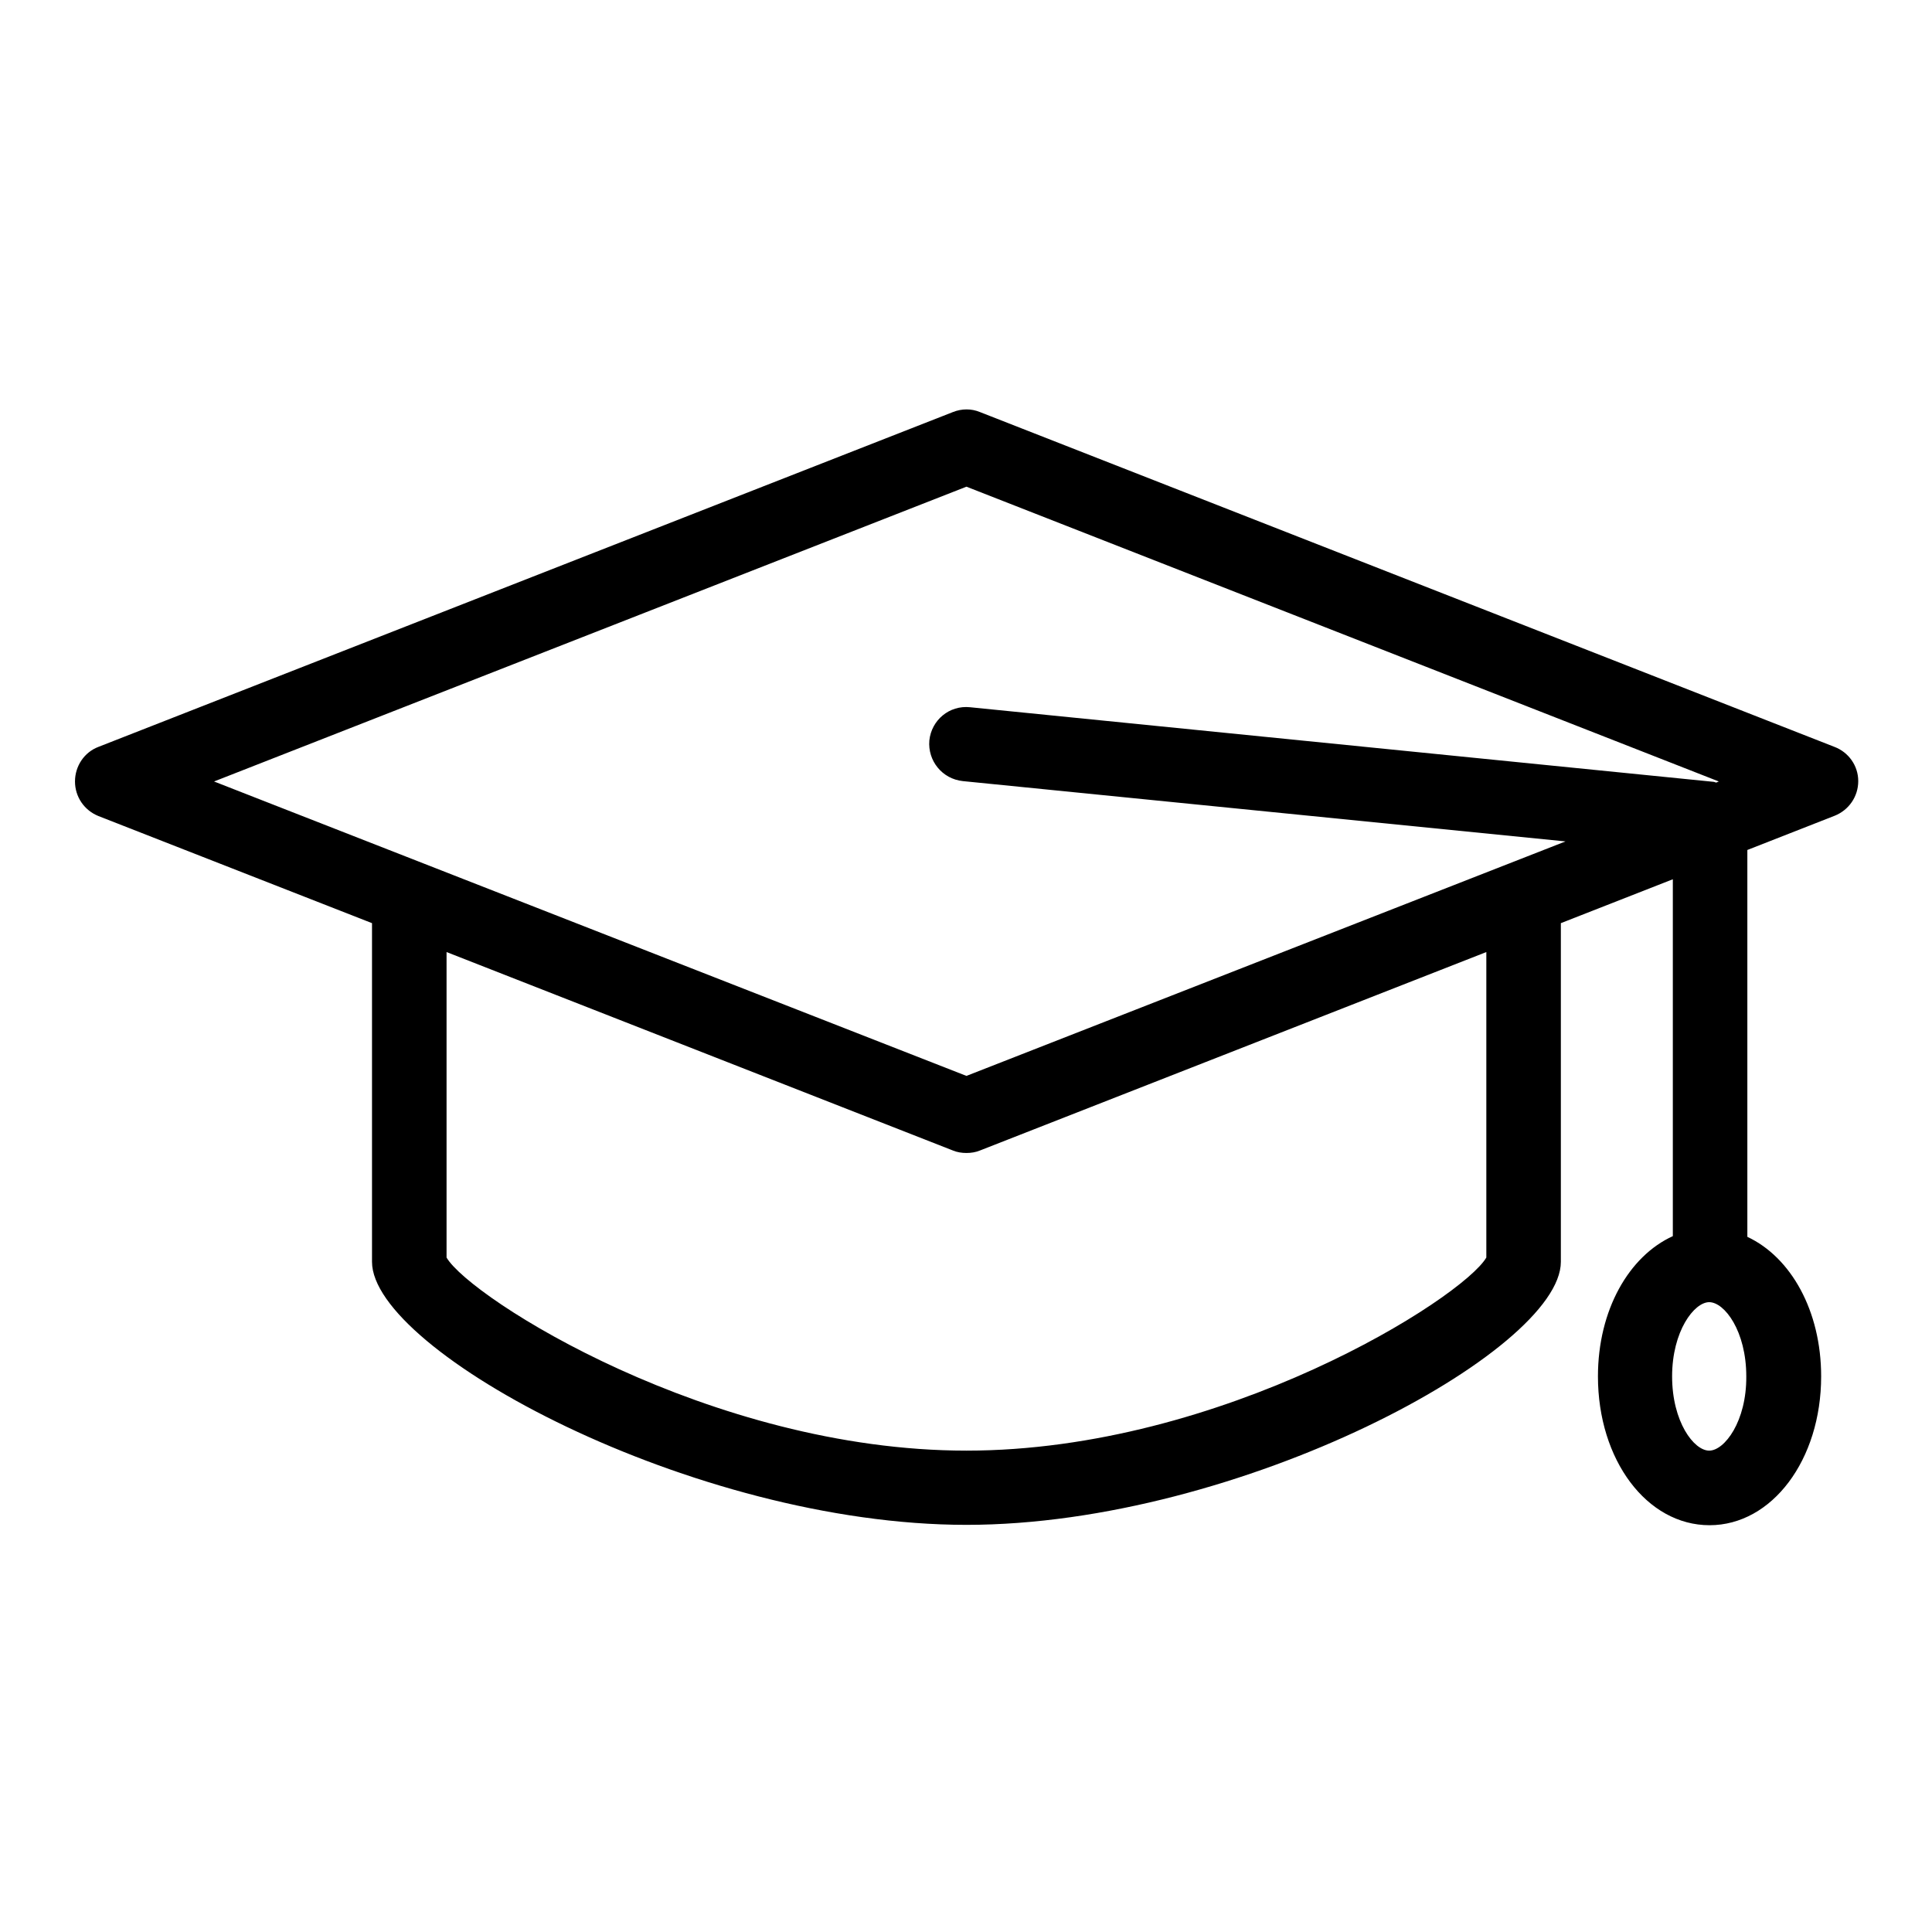<svg xmlns="http://www.w3.org/2000/svg" xmlns:xlink="http://www.w3.org/1999/xlink" width="500" zoomAndPan="magnify" viewBox="0 0 375 375" height="500" preserveAspectRatio="xMidYMid meet" version="1.0"><defs><clipPath id="7c4cbb3de6"><path d="M 14.371 79.293 L 360.871 79.293 L 360.871 296.043 L 14.371 296.043 Z M 14.371 79.293 " clip-rule="nonzero"/></clipPath></defs><g clip-path="url(#7c4cbb3de6)"><path fill="#000000" d="M 356.047 144.961 L 190.215 79.984 C 188.555 79.293 186.684 79.293 184.953 79.984 L 19.125 144.961 C 16.355 146 14.555 148.703 14.555 151.684 C 14.555 154.66 16.355 157.293 19.125 158.402 L 72.207 179.184 L 72.207 244.922 C 72.207 262.238 134.5 295.973 187.586 295.973 C 240.672 295.973 302.961 262.238 302.961 244.922 L 302.961 179.184 L 324.695 170.664 L 324.695 239.934 C 316.18 243.812 310.16 254.273 310.16 267.156 C 310.16 283.367 319.641 296.043 331.824 296.043 C 343.934 296.043 353.484 283.367 353.484 267.156 C 353.484 254.41 347.602 244.02 339.16 240.07 L 339.16 164.98 L 356.117 158.332 C 358.883 157.223 360.684 154.59 360.684 151.613 C 360.684 148.633 358.816 146 356.047 144.961 Z M 288.496 244.09 C 283.859 251.988 237.277 281.566 187.586 281.566 C 137.891 281.566 91.312 251.988 86.676 244.09 L 86.676 184.793 L 184.953 223.309 C 185.785 223.656 186.684 223.793 187.586 223.793 C 188.484 223.793 189.383 223.656 190.215 223.309 L 288.496 184.793 Z M 186.895 151.613 L 303.859 163.32 L 187.586 208.832 L 41.547 151.684 L 187.586 94.465 L 333.621 151.684 L 333.137 151.891 C 332.93 151.891 332.793 151.75 332.582 151.75 L 188.277 137.273 C 184.262 136.859 180.801 139.766 180.387 143.715 C 180.039 147.664 182.879 151.195 186.895 151.613 Z M 331.754 281.566 C 328.777 281.566 324.555 275.953 324.555 267.156 C 324.555 258.359 328.848 252.75 331.754 252.75 C 334.73 252.75 338.953 258.359 338.953 267.156 C 339.02 275.887 334.73 281.566 331.754 281.566 Z M 331.754 281.566 " fill-opacity="1" fill-rule="nonzero"/></g></svg>